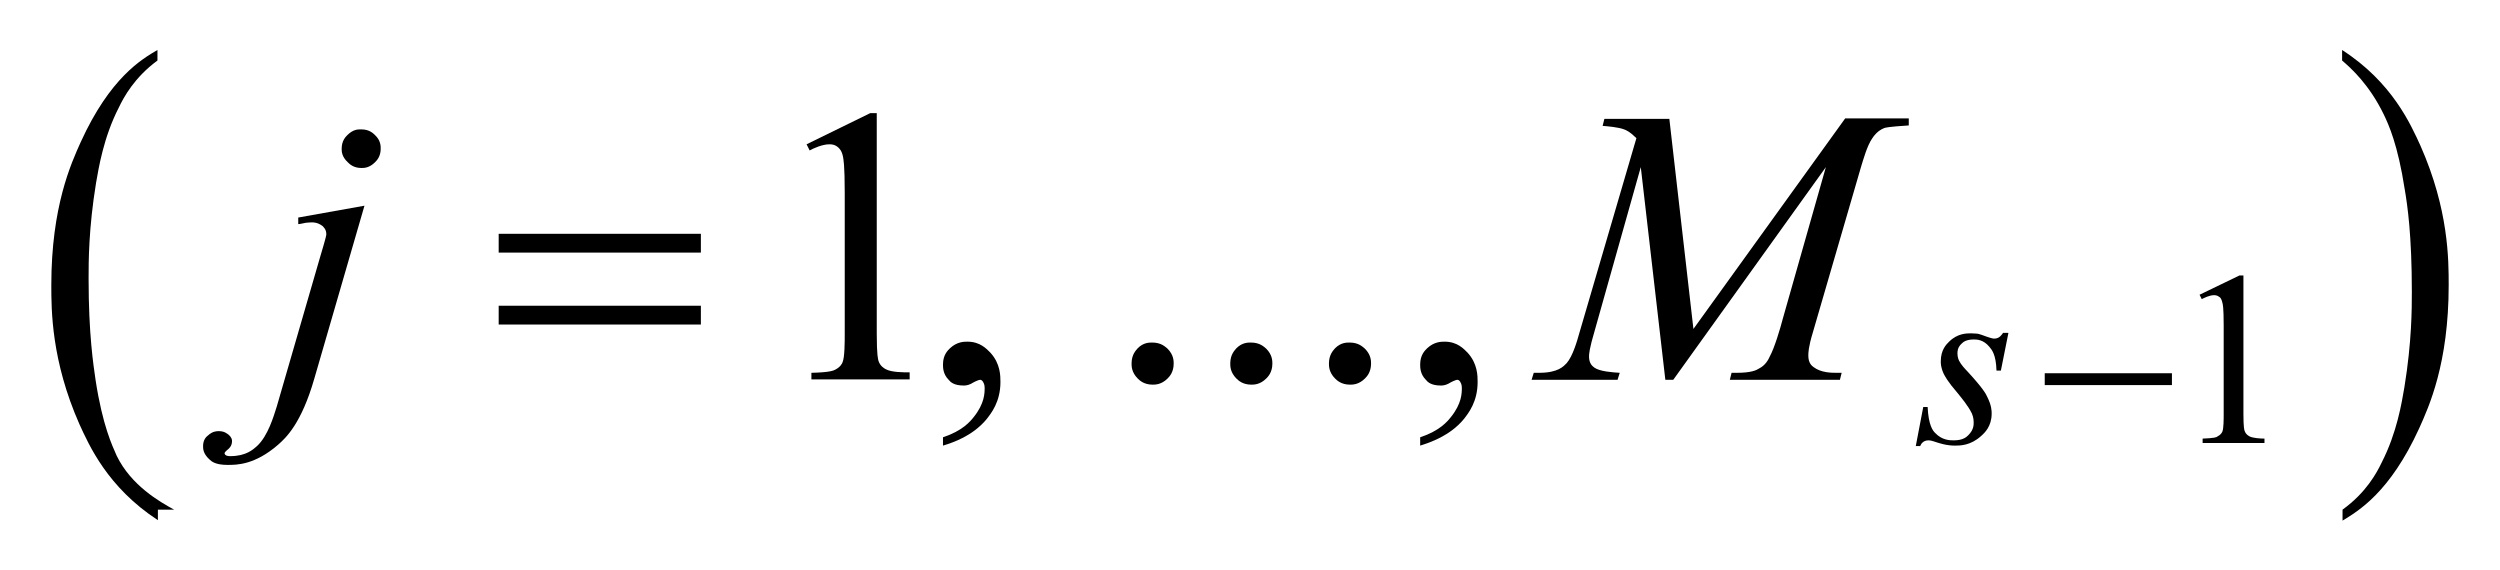 <?xml version="1.0" encoding="utf-8"?>
<!-- Generator: Adobe Illustrator 28.3.0, SVG Export Plug-In . SVG Version: 6.00 Build 0)  -->
<svg version="1.1" id="レイヤー_1" xmlns="http://www.w3.org/2000/svg" xmlns:xlink="http://www.w3.org/1999/xlink" x="0px"
	 y="0px" viewBox="0 0 57 13" style="enable-background:new 0 0 57 13;" xml:space="preserve">
<g>
	<path d="M8.31,4.69L7.17,8.62c-0.3,1.05-0.66,1.37-0.83,1.52C5.81,10.6,5.4,10.6,5.19,10.6c-0.28,0-0.37-0.08-0.42-0.13
		c-0.14-0.13-0.14-0.24-0.14-0.3c0-0.14,0.07-0.21,0.11-0.24c0.11-0.1,0.2-0.1,0.25-0.1c0.13,0,0.19,0.06,0.22,0.08
		c0.08,0.07,0.08,0.12,0.08,0.15c0,0.11-0.07,0.17-0.11,0.2c-0.06,0.05-0.06,0.07-0.06,0.08l0.01,0.02
		c0.01,0.02,0.03,0.02,0.04,0.03c0.03,0.01,0.06,0.01,0.08,0.01c0.36,0,0.52-0.15,0.61-0.23c0.25-0.23,0.38-0.68,0.45-0.9l0.98-3.38
		c0.15-0.5,0.15-0.53,0.15-0.55c0-0.11-0.06-0.16-0.09-0.19C7.24,5.07,7.15,5.07,7.1,5.07c-0.06,0-0.11,0.01-0.13,0.01
		C6.91,5.09,6.84,5.11,6.8,5.11V4.96L8.31,4.69z M8.24,2.95c0.18,0,0.27,0.09,0.31,0.13C8.68,3.2,8.68,3.33,8.68,3.39
		c0,0.18-0.09,0.27-0.13,0.31C8.42,3.83,8.3,3.83,8.24,3.83c-0.18,0-0.27-0.09-0.31-0.13C7.79,3.57,7.79,3.45,7.79,3.39
		c0-0.18,0.09-0.27,0.13-0.31c0.13-0.13,0.24-0.13,0.3-0.13H8.24z"/>
	<path d="M38.06,2.7l0.55,4.8l3.46-4.8h1.45v0.16c-0.47,0.03-0.53,0.05-0.56,0.06c-0.15,0.06-0.23,0.17-0.27,0.23
		c-0.12,0.17-0.21,0.5-0.26,0.66l-1.1,3.78c-0.1,0.33-0.1,0.46-0.1,0.52c0,0.17,0.08,0.23,0.12,0.26c0.17,0.13,0.41,0.13,0.53,0.13
		h0.11l-0.04,0.16h-2.51l0.04-0.16h0.12c0.33,0,0.45-0.06,0.51-0.1c0.14-0.07,0.21-0.2,0.24-0.27c0.11-0.2,0.24-0.64,0.3-0.87
		l0.98-3.45l-3.48,4.85h-0.18l-0.56-4.85L36.37,7.5c-0.14,0.47-0.14,0.58-0.14,0.63c0,0.16,0.08,0.22,0.12,0.25
		c0.12,0.09,0.42,0.11,0.58,0.12l-0.05,0.16h-1.96l0.05-0.16h0.12c0.44,0,0.56-0.15,0.63-0.22c0.14-0.16,0.24-0.51,0.29-0.69
		l1.3-4.44c-0.15-0.15-0.23-0.18-0.28-0.2c-0.13-0.05-0.37-0.07-0.49-0.08l0.04-0.16H38.06z"/>
	<path d="M45.79,7.6l-0.17,0.85h-0.1c-0.01-0.37-0.11-0.48-0.16-0.54c-0.14-0.17-0.29-0.17-0.36-0.17c-0.17,0-0.24,0.06-0.27,0.09
		c-0.1,0.09-0.1,0.18-0.1,0.23c0,0.09,0.03,0.15,0.04,0.17c0.04,0.08,0.13,0.18,0.18,0.23c0.36,0.39,0.43,0.52,0.46,0.59
		c0.1,0.2,0.1,0.32,0.1,0.38c0,0.29-0.16,0.44-0.24,0.51c-0.24,0.22-0.48,0.22-0.6,0.22c-0.2,0-0.37-0.06-0.46-0.09
		c-0.09-0.03-0.12-0.03-0.14-0.03c-0.12,0-0.17,0.08-0.19,0.13h-0.1l0.17-0.89h0.1c0.02,0.42,0.12,0.54,0.17,0.59
		c0.16,0.17,0.34,0.17,0.43,0.17c0.21,0,0.29-0.08,0.33-0.12c0.12-0.12,0.12-0.23,0.12-0.29c0-0.11-0.03-0.17-0.04-0.2
		c-0.08-0.17-0.24-0.36-0.32-0.46c-0.25-0.29-0.29-0.39-0.32-0.44c-0.07-0.15-0.07-0.24-0.07-0.29c0-0.27,0.13-0.39,0.19-0.45
		c0.19-0.19,0.4-0.19,0.5-0.19c0.09,0,0.14,0.01,0.16,0.01c0.04,0.01,0.13,0.04,0.18,0.06c0.14,0.05,0.17,0.05,0.19,0.05
		c0.12,0,0.17-0.09,0.2-0.13H45.79z"/>
	<path d="M11.37,6.97h4.61V7.4h-4.61V6.97z M11.37,5.33h4.61v0.43h-4.61V5.33z"/>
	<path d="M3.6,11.61v0.25c-1.15-0.75-1.57-1.71-1.79-2.19C1.17,8.22,1.17,7.07,1.17,6.5c0-1.79,0.45-2.77,0.67-3.26
		c0.67-1.47,1.39-1.89,1.75-2.1v0.24C3.06,1.77,2.82,2.22,2.71,2.45C2.36,3.13,2.25,3.83,2.19,4.17c-0.17,1.04-0.17,1.8-0.17,2.18
		c0,1.28,0.11,1.97,0.16,2.32c0.16,1.04,0.38,1.49,0.48,1.72c0.33,0.68,0.98,1.05,1.31,1.23H3.6z"/>
	<path d="M53.4,1.38V1.14c1.15,0.74,1.57,1.71,1.79,2.19c0.64,1.45,0.64,2.59,0.64,3.17c0,1.79-0.45,2.77-0.67,3.26
		c-0.67,1.47-1.39,1.89-1.75,2.11v-0.25c0.54-0.39,0.78-0.84,0.89-1.07c0.35-0.68,0.46-1.37,0.52-1.72c0.17-1.04,0.17-1.8,0.17-2.18
		c0-1.28-0.1-1.97-0.16-2.32c-0.16-1.04-0.37-1.49-0.48-1.72C54.02,1.93,53.61,1.56,53.4,1.38z"/>
	<rect x="46.62" y="8.51" width="2.9" height="0.27"/>
	<path d="M18.39,3.29l1.45-0.71h0.15v5.03c0,0.5,0.03,0.58,0.04,0.62c0.04,0.12,0.13,0.17,0.17,0.19c0.13,0.07,0.4,0.07,0.54,0.07
		v0.16h-2.24V8.5c0.42-0.01,0.5-0.05,0.54-0.07c0.12-0.06,0.16-0.14,0.17-0.17c0.05-0.11,0.05-0.47,0.05-0.64V4.4
		c0-0.65-0.03-0.77-0.04-0.83c-0.03-0.14-0.08-0.18-0.11-0.21c-0.08-0.07-0.16-0.07-0.2-0.07c-0.16,0-0.36,0.09-0.45,0.14
		L18.39,3.29z"/>
	<path d="M50.15,6.72l0.91-0.44h0.09v3.16c0,0.31,0.02,0.37,0.03,0.39c0.03,0.08,0.08,0.1,0.11,0.12C51.37,9.99,51.54,10,51.63,10
		v0.1h-1.41V10c0.27-0.01,0.32-0.03,0.34-0.05c0.08-0.04,0.1-0.09,0.11-0.11c0.03-0.07,0.03-0.29,0.03-0.4V7.42
		c0-0.41-0.02-0.49-0.03-0.52c-0.02-0.09-0.05-0.12-0.07-0.13c-0.05-0.04-0.1-0.04-0.12-0.04c-0.1,0-0.22,0.06-0.28,0.09L50.15,6.72
		z"/>
	<path d="M21.5,10.16V9.97c0.45-0.15,0.62-0.36,0.7-0.46c0.25-0.31,0.25-0.55,0.25-0.67c0-0.08-0.03-0.12-0.04-0.14
		c-0.03-0.04-0.05-0.04-0.06-0.04c-0.05,0-0.16,0.06-0.21,0.09C22.06,8.79,22,8.79,21.97,8.79c-0.22,0-0.3-0.08-0.34-0.13
		C21.5,8.53,21.5,8.38,21.5,8.31c0-0.22,0.11-0.32,0.16-0.37c0.16-0.15,0.32-0.15,0.4-0.15c0.29,0,0.44,0.17,0.52,0.25
		c0.23,0.25,0.23,0.53,0.23,0.67c0,0.45-0.21,0.71-0.31,0.84C22.18,9.94,21.73,10.09,21.5,10.16z"/>
	<path d="M26.27,7.81c0.21,0,0.3,0.1,0.35,0.14c0.14,0.14,0.14,0.28,0.14,0.34c0,0.2-0.1,0.3-0.14,0.34
		c-0.14,0.14-0.28,0.14-0.34,0.14c-0.2,0-0.3-0.1-0.34-0.14c-0.14-0.14-0.14-0.28-0.14-0.34c0-0.21,0.1-0.3,0.14-0.35
		C26.07,7.81,26.2,7.81,26.27,7.81z"/>
	<path d="M28.52,7.81c0.21,0,0.3,0.1,0.35,0.14c0.14,0.14,0.14,0.28,0.14,0.34c0,0.2-0.1,0.3-0.14,0.34
		c-0.14,0.14-0.28,0.14-0.34,0.14c-0.2,0-0.3-0.1-0.34-0.14c-0.14-0.14-0.14-0.28-0.14-0.34c0-0.21,0.1-0.3,0.14-0.35
		C28.32,7.81,28.45,7.81,28.52,7.81z"/>
	<path d="M30.77,7.81c0.21,0,0.3,0.1,0.35,0.14c0.14,0.14,0.14,0.28,0.14,0.34c0,0.2-0.1,0.3-0.14,0.34
		c-0.14,0.14-0.28,0.14-0.34,0.14c-0.2,0-0.3-0.1-0.34-0.14c-0.14-0.14-0.14-0.28-0.14-0.34c0-0.21,0.1-0.3,0.14-0.35
		C30.57,7.81,30.7,7.81,30.77,7.81z"/>
	<path d="M32.38,10.16V9.97c0.45-0.15,0.62-0.36,0.7-0.46c0.25-0.31,0.25-0.55,0.25-0.67c0-0.08-0.03-0.12-0.04-0.14
		c-0.03-0.04-0.05-0.04-0.06-0.04c-0.05,0-0.16,0.06-0.21,0.09c-0.08,0.04-0.14,0.04-0.17,0.04c-0.22,0-0.3-0.08-0.34-0.13
		c-0.13-0.13-0.13-0.28-0.13-0.35c0-0.22,0.11-0.32,0.16-0.37c0.16-0.15,0.32-0.15,0.4-0.15c0.29,0,0.44,0.17,0.52,0.25
		c0.23,0.25,0.23,0.53,0.23,0.67c0,0.45-0.21,0.71-0.31,0.84C33.06,9.94,32.6,10.09,32.38,10.16z"/>
</g>
</svg>
